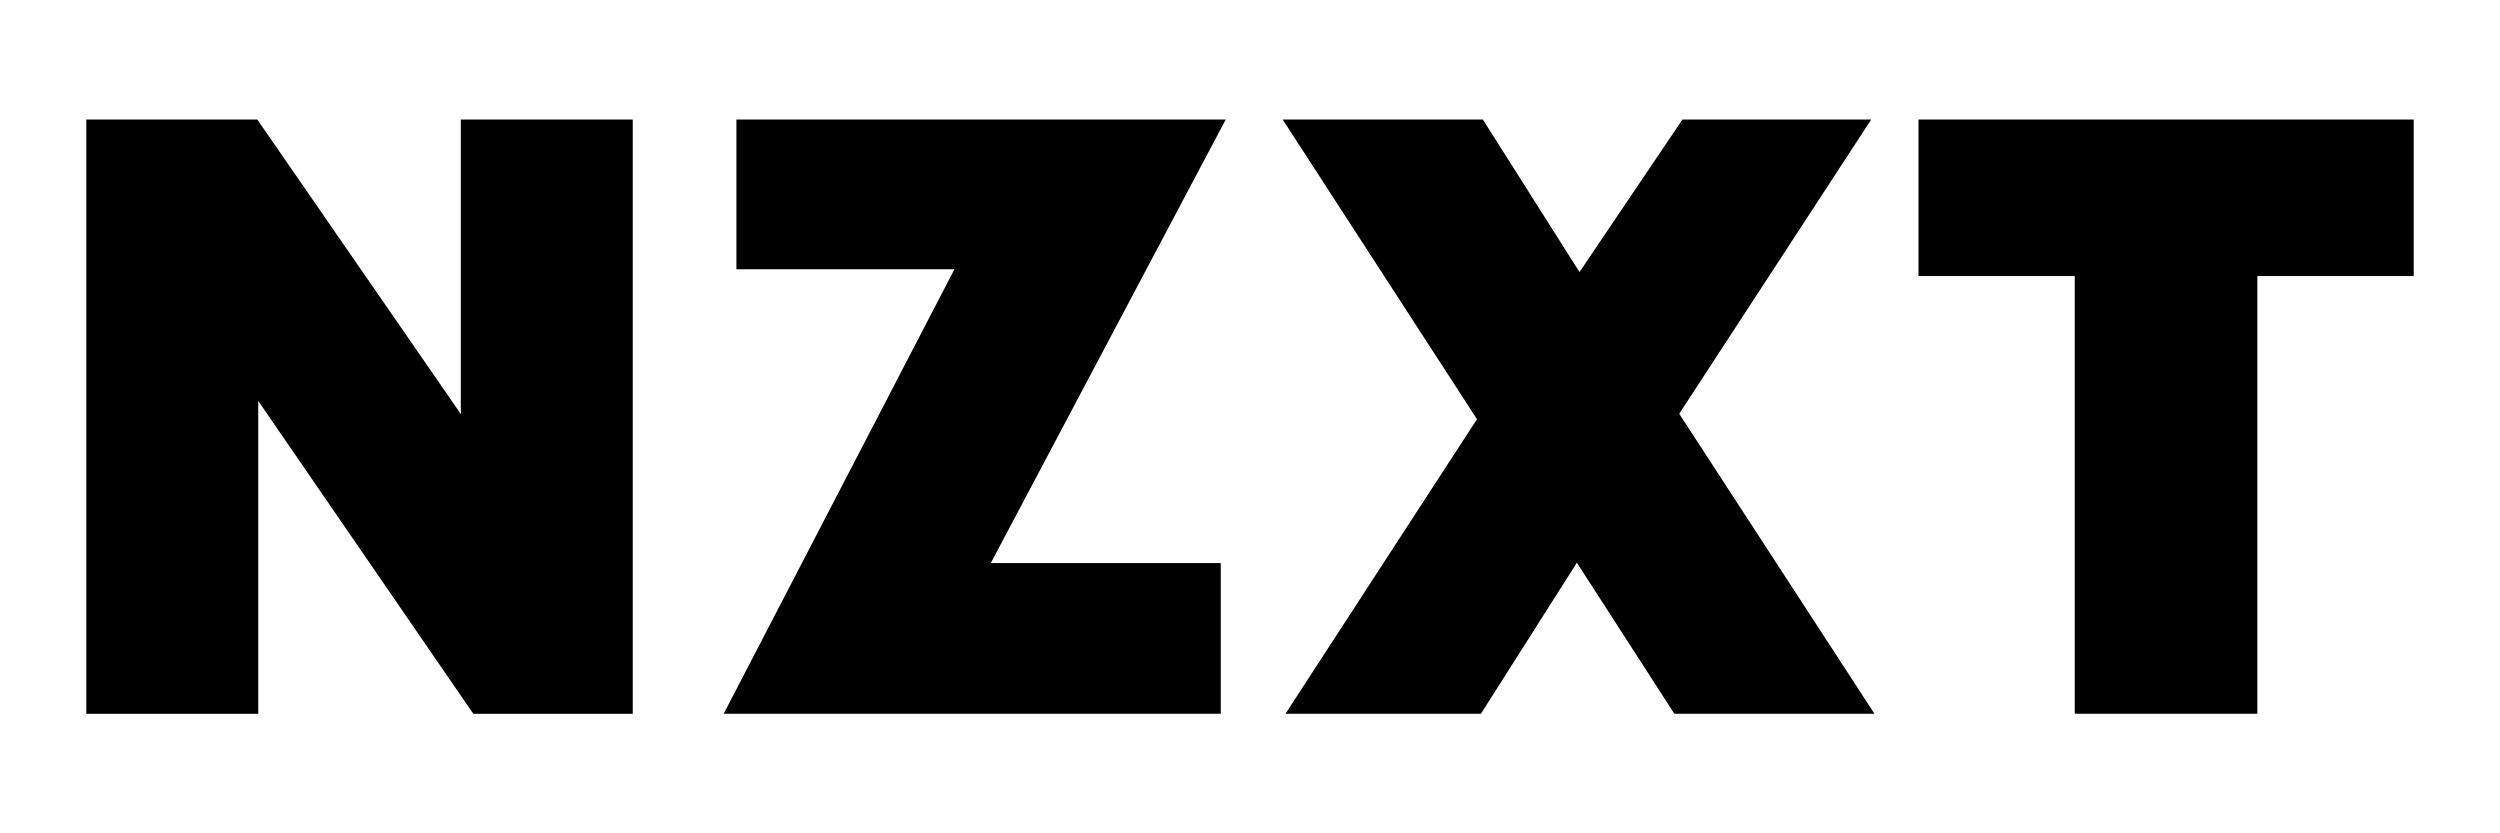 <?xml version="1.0" encoding="UTF-8"?>
<svg xmlns="http://www.w3.org/2000/svg" width="120" height="40" viewBox="0 0 120 40" fill="none">
  <path fill-rule="evenodd" clip-rule="evenodd" d="M12.351 5.738L22.129 19.888L22.119 19.649V5.738H30.372V34.261H22.718L12.395 19.243V34.261H4.143V5.738H12.351ZM115.857 5.738V13.252H108.353V34.26H99.589V13.252H92.088V5.739H115.857V5.738ZM71.178 5.738L75.816 13.059L80.757 5.738H89.817L80.603 19.861L89.974 34.26H80.369L75.69 27.01L71.084 34.26H61.703L70.895 20.122L61.569 5.739H71.178V5.738ZM58.835 5.738L47.557 27.028H58.597V34.26H34.737L45.812 12.925H35.348V5.738H58.835Z" fill="black"></path>
</svg>
